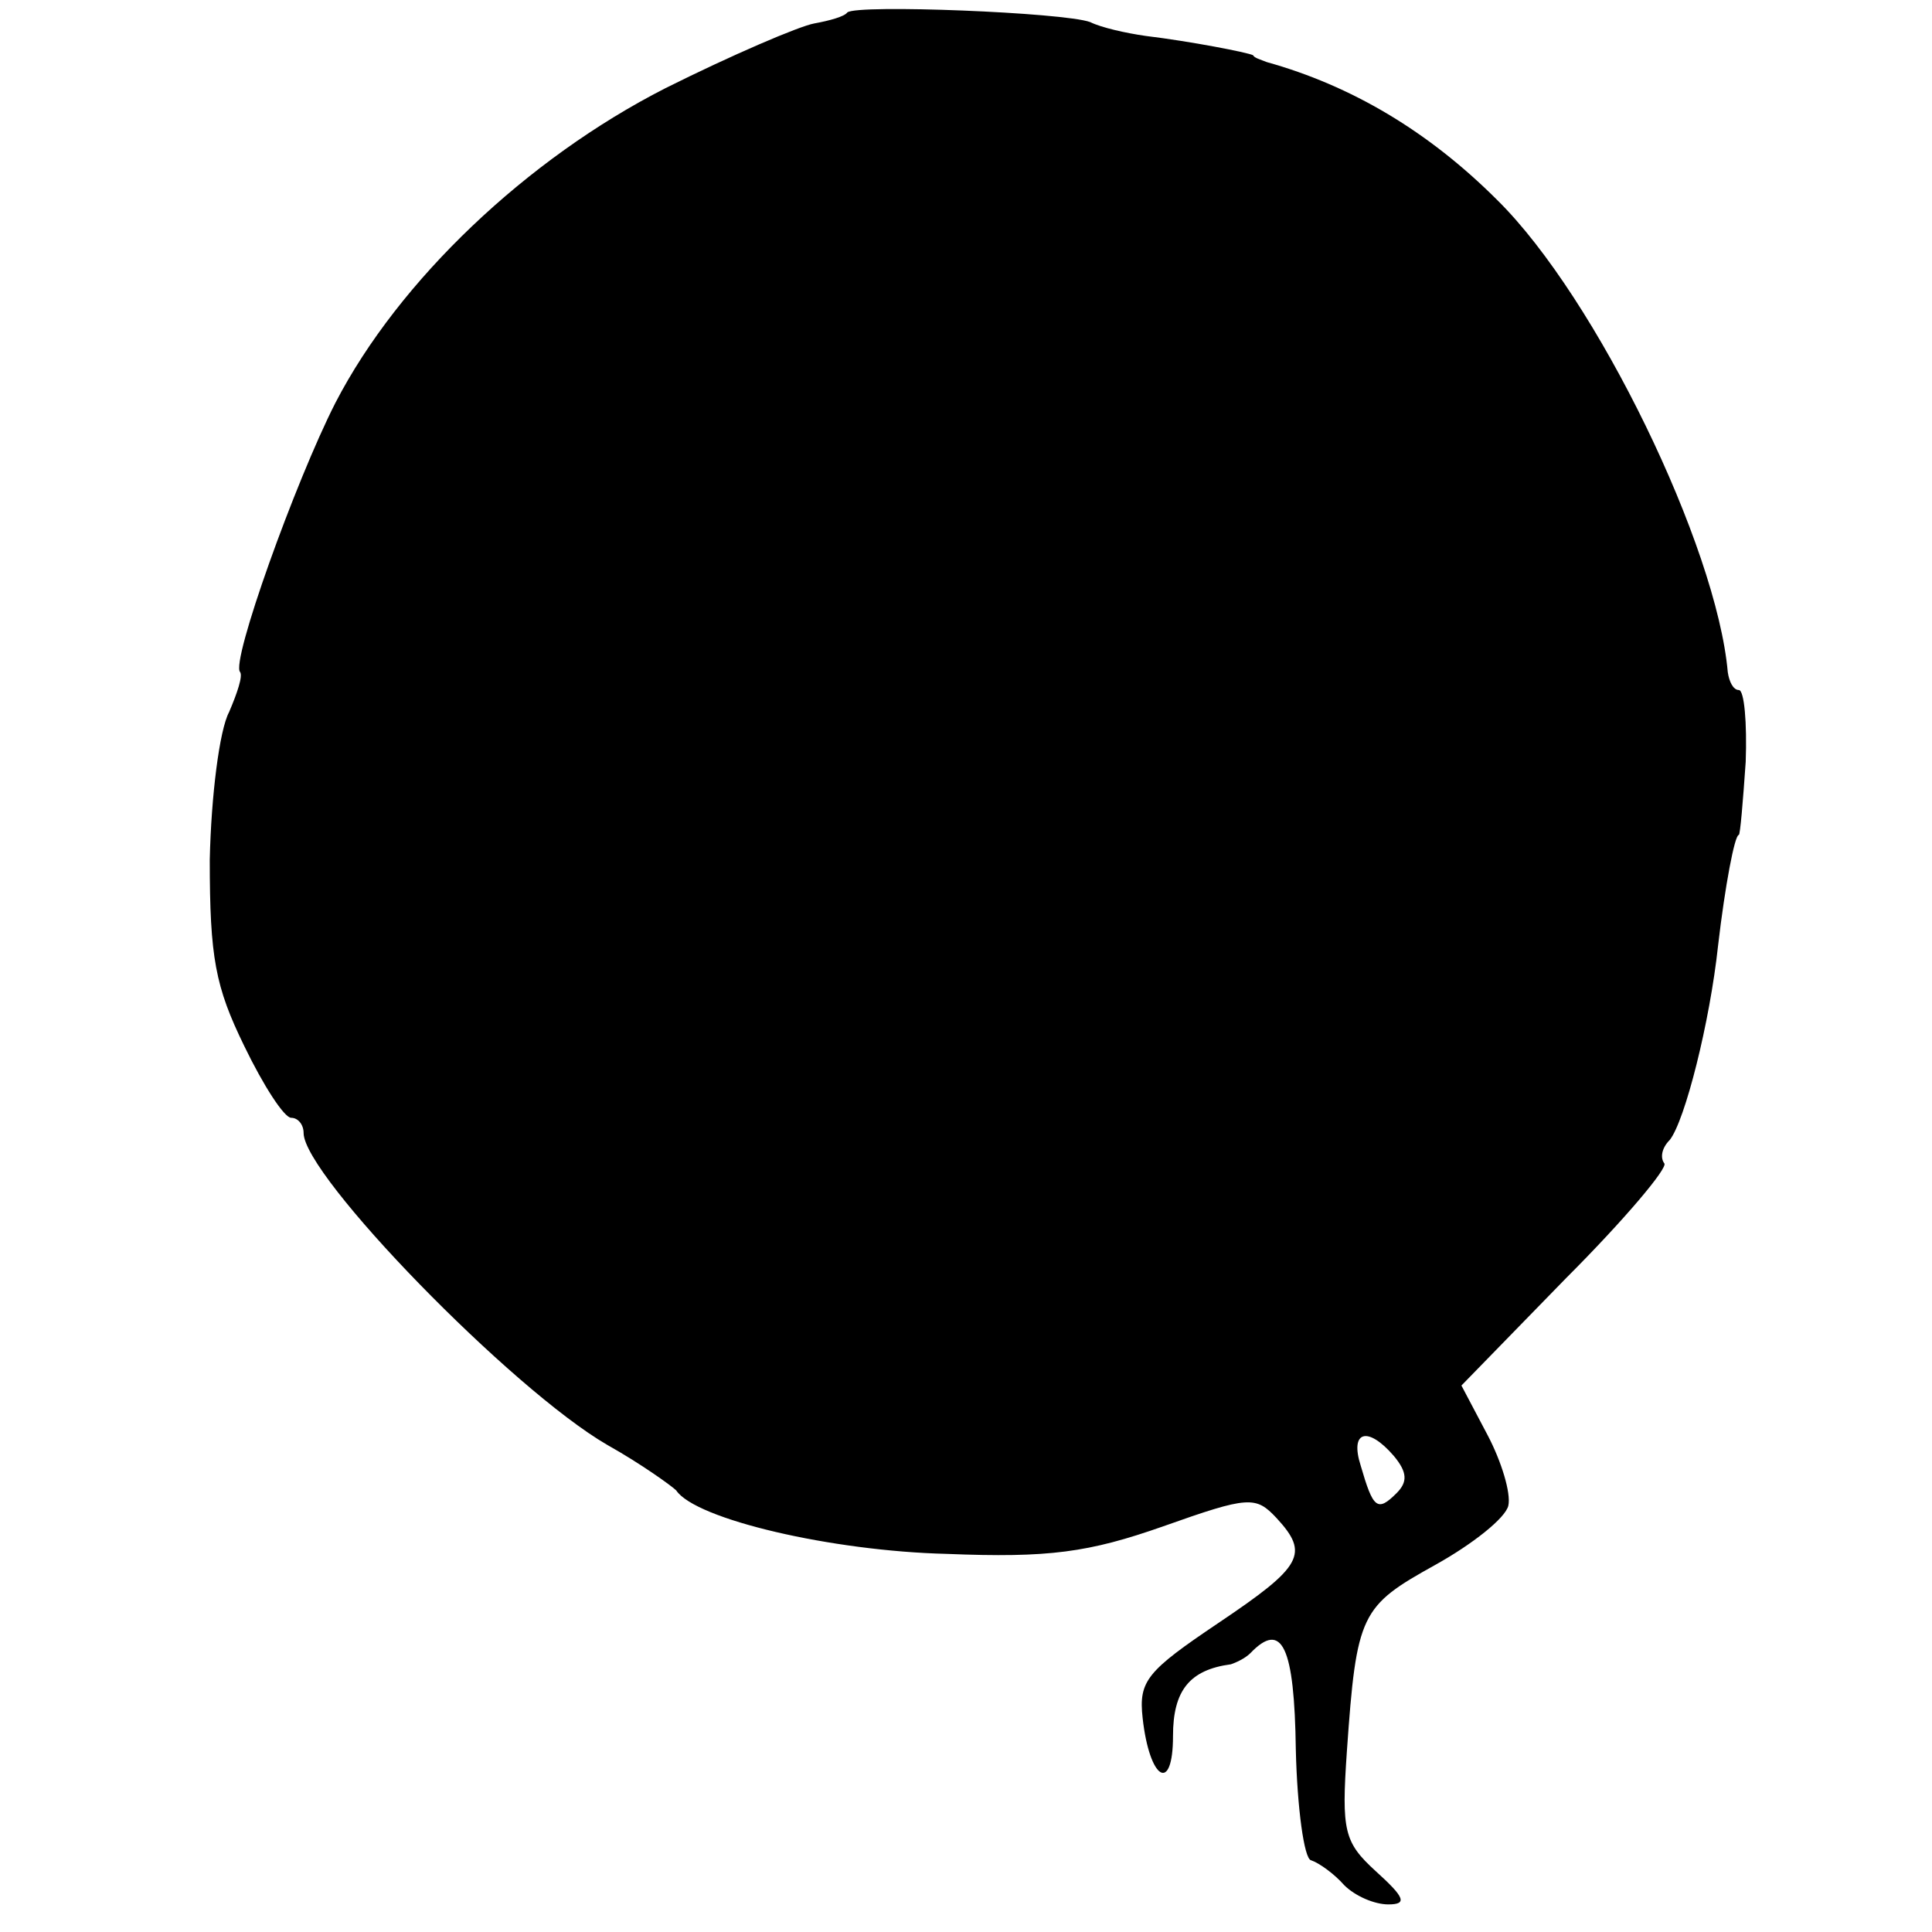 <?xml version="1.0" standalone="no"?>
<!DOCTYPE svg PUBLIC "-//W3C//DTD SVG 20010904//EN"
 "http://www.w3.org/TR/2001/REC-SVG-20010904/DTD/svg10.dtd">
<svg version="1.0" xmlns="http://www.w3.org/2000/svg"
 width="140pt" height="140pt" viewBox="0 0 140 140"
 preserveAspectRatio="xMidYMid meet">
<g transform="translate(0,140) scale(0.1,-0.1)"
fill="#000000" stroke="none">
<path d="M614 1391 c-2 -3 -13 -6 -24 -8 -11 -2 -60 -23 -108 -47 -100 -51
-193 -139 -239 -228 -29 -57 -76 -188 -69 -195 2 -3 -2 -15 -8 -29 -7 -13 -13
-61 -14 -107 0 -71 4 -92 25 -135 14 -29 29 -52 34 -52 5 0 9 -5 9 -11 0 -31
151 -186 220 -226 25 -14 47 -30 50 -33 14 -21 113 -44 196 -46 74 -3 103 1
157 20 62 22 67 22 82 6 24 -26 19 -35 -42 -76 -52 -35 -58 -42 -55 -69 5 -45
22 -55 22 -13 0 33 12 48 42 52 3 1 10 4 14 8 23 24 32 5 33 -70 1 -42 6 -79
11 -80 6 -2 17 -10 24 -18 8 -8 22 -14 32 -14 14 0 12 5 -9 24 -23 21 -25 29
-21 87 7 100 10 105 64 135 27 15 51 34 53 43 2 9 -5 32 -15 51 l-19 36 76 78
c42 42 74 80 71 83 -3 4 -2 11 4 17 11 14 29 85 35 141 5 43 12 80 15 80 1 0
3 24 5 53 1 28 -1 52 -5 52 -4 0 -7 6 -8 13 -8 91 -95 271 -167 342 -50 50
-106 83 -167 100 -5 2 -9 3 -10 5 -4 2 -45 10 -78 14 -14 2 -32 6 -40 10 -19
7 -169 13 -176 7z m396 -1046 c10 -12 10 -19 2 -27 -14 -14 -17 -11 -26 20 -8
25 5 29 24 7z"/>
</g>
</svg>
